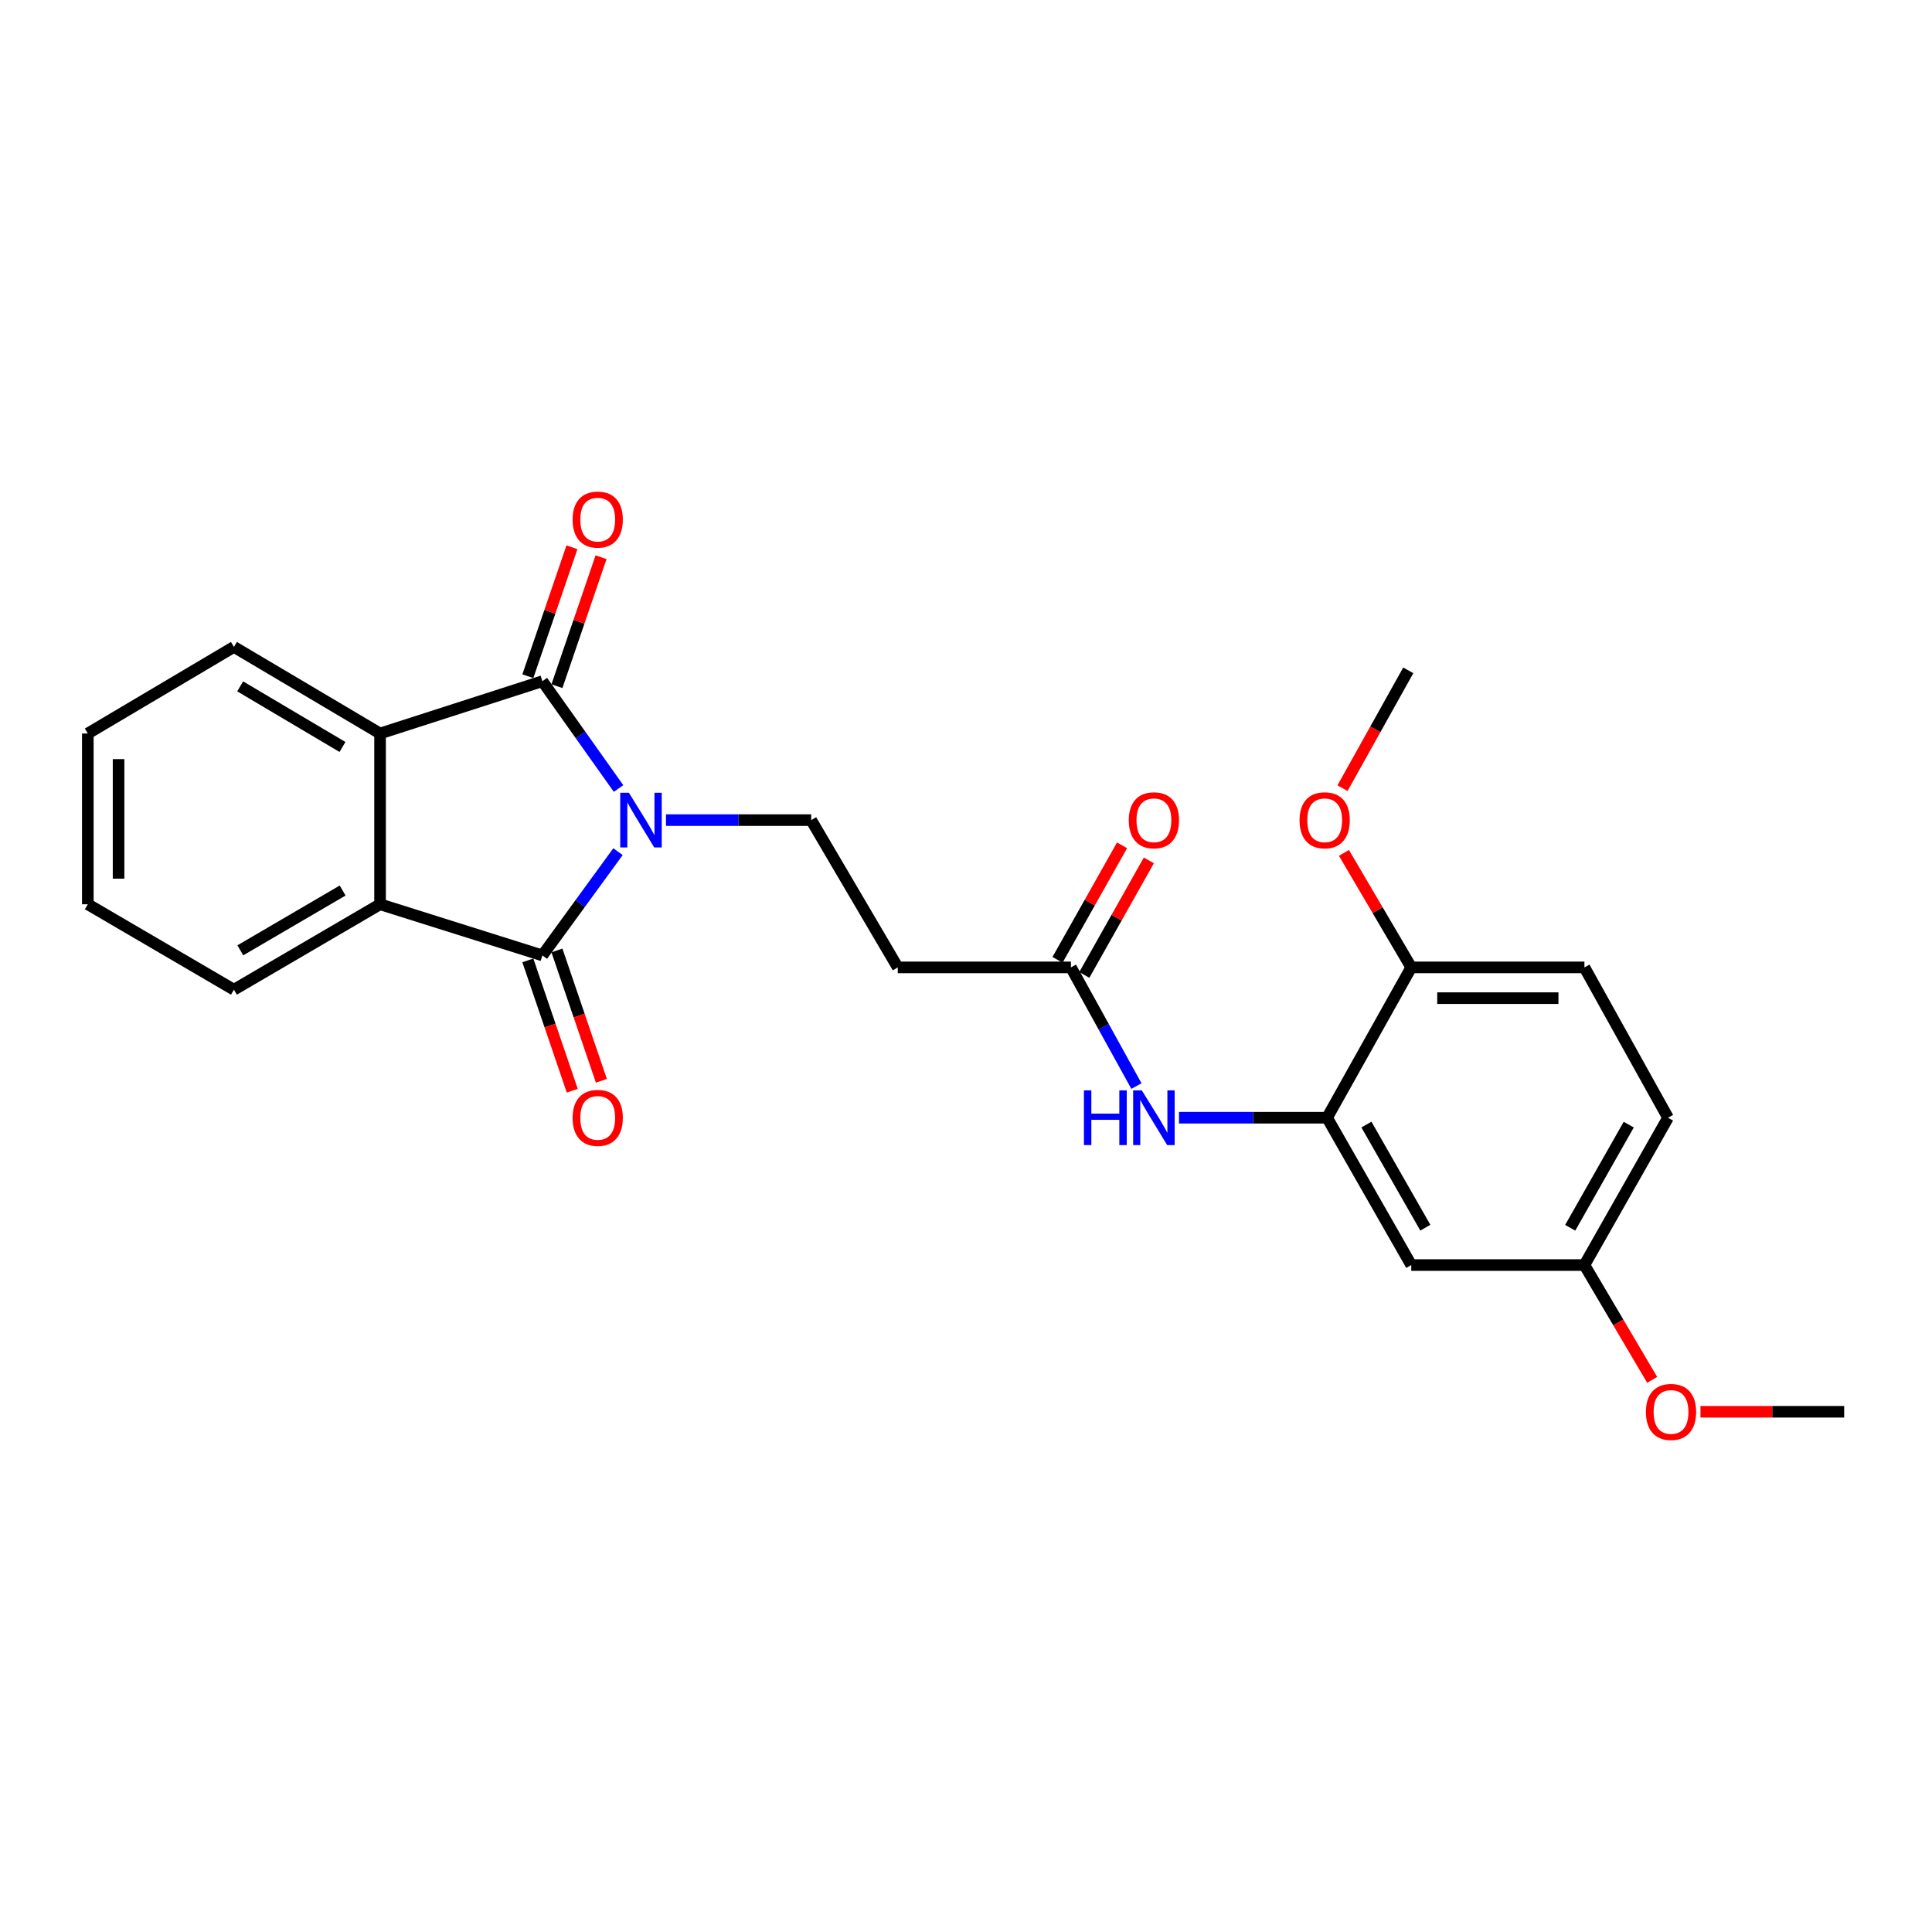 <?xml version='1.0' encoding='iso-8859-1'?>
<svg version='1.1' baseProfile='full'
              xmlns='http://www.w3.org/2000/svg'
                      xmlns:rdkit='http://www.rdkit.org/xml'
                      xmlns:xlink='http://www.w3.org/1999/xlink'
                  xml:space='preserve'
width='1000px' height='1000px' viewBox='0 0 1000 1000'>
<!-- END OF HEADER -->
<rect style='opacity:1.0;fill:#FFFFFF;stroke:none' width='1000' height='1000' x='0' y='0'> </rect>
<path class='bond-0' d='M 319.875,440.817 L 300.307,467.668' style='fill:none;fill-rule:evenodd;stroke:#0000FF;stroke-width:6px;stroke-linecap:butt;stroke-linejoin:miter;stroke-opacity:1' />
<path class='bond-0' d='M 300.307,467.668 L 280.74,494.52' style='fill:none;fill-rule:evenodd;stroke:#000000;stroke-width:6px;stroke-linecap:butt;stroke-linejoin:miter;stroke-opacity:1' />
<path class='bond-1' d='M 320.158,408.126 L 300.449,380.356' style='fill:none;fill-rule:evenodd;stroke:#0000FF;stroke-width:6px;stroke-linecap:butt;stroke-linejoin:miter;stroke-opacity:1' />
<path class='bond-1' d='M 300.449,380.356 L 280.74,352.586' style='fill:none;fill-rule:evenodd;stroke:#000000;stroke-width:6px;stroke-linecap:butt;stroke-linejoin:miter;stroke-opacity:1' />
<path class='bond-4' d='M 344.714,424.491 L 382.292,424.491' style='fill:none;fill-rule:evenodd;stroke:#0000FF;stroke-width:6px;stroke-linecap:butt;stroke-linejoin:miter;stroke-opacity:1' />
<path class='bond-4' d='M 382.292,424.491 L 419.87,424.491' style='fill:none;fill-rule:evenodd;stroke:#000000;stroke-width:6px;stroke-linecap:butt;stroke-linejoin:miter;stroke-opacity:1' />
<path class='bond-3' d='M 280.74,494.52 L 196.719,468.049' style='fill:none;fill-rule:evenodd;stroke:#000000;stroke-width:6px;stroke-linecap:butt;stroke-linejoin:miter;stroke-opacity:1' />
<path class='bond-11' d='M 273.206,497.088 L 284.706,530.825' style='fill:none;fill-rule:evenodd;stroke:#000000;stroke-width:6px;stroke-linecap:butt;stroke-linejoin:miter;stroke-opacity:1' />
<path class='bond-11' d='M 284.706,530.825 L 296.206,564.561' style='fill:none;fill-rule:evenodd;stroke:#FF0000;stroke-width:6px;stroke-linecap:butt;stroke-linejoin:miter;stroke-opacity:1' />
<path class='bond-11' d='M 288.274,491.952 L 299.775,525.688' style='fill:none;fill-rule:evenodd;stroke:#000000;stroke-width:6px;stroke-linecap:butt;stroke-linejoin:miter;stroke-opacity:1' />
<path class='bond-11' d='M 299.775,525.688 L 311.275,559.425' style='fill:none;fill-rule:evenodd;stroke:#FF0000;stroke-width:6px;stroke-linecap:butt;stroke-linejoin:miter;stroke-opacity:1' />
<path class='bond-2' d='M 280.74,352.586 L 196.719,379.659' style='fill:none;fill-rule:evenodd;stroke:#000000;stroke-width:6px;stroke-linecap:butt;stroke-linejoin:miter;stroke-opacity:1' />
<path class='bond-10' d='M 288.272,355.162 L 299.688,321.788' style='fill:none;fill-rule:evenodd;stroke:#000000;stroke-width:6px;stroke-linecap:butt;stroke-linejoin:miter;stroke-opacity:1' />
<path class='bond-10' d='M 299.688,321.788 L 311.104,288.414' style='fill:none;fill-rule:evenodd;stroke:#FF0000;stroke-width:6px;stroke-linecap:butt;stroke-linejoin:miter;stroke-opacity:1' />
<path class='bond-10' d='M 273.209,350.01 L 284.625,316.636' style='fill:none;fill-rule:evenodd;stroke:#000000;stroke-width:6px;stroke-linecap:butt;stroke-linejoin:miter;stroke-opacity:1' />
<path class='bond-10' d='M 284.625,316.636 L 296.041,283.262' style='fill:none;fill-rule:evenodd;stroke:#FF0000;stroke-width:6px;stroke-linecap:butt;stroke-linejoin:miter;stroke-opacity:1' />
<path class='bond-18' d='M 196.719,379.659 L 121.082,334.844' style='fill:none;fill-rule:evenodd;stroke:#000000;stroke-width:6px;stroke-linecap:butt;stroke-linejoin:miter;stroke-opacity:1' />
<path class='bond-18' d='M 177.259,386.633 L 124.313,355.263' style='fill:none;fill-rule:evenodd;stroke:#000000;stroke-width:6px;stroke-linecap:butt;stroke-linejoin:miter;stroke-opacity:1' />
<path class='bond-25' d='M 196.719,379.659 L 196.719,468.049' style='fill:none;fill-rule:evenodd;stroke:#000000;stroke-width:6px;stroke-linecap:butt;stroke-linejoin:miter;stroke-opacity:1' />
<path class='bond-17' d='M 196.719,468.049 L 121.082,512.262' style='fill:none;fill-rule:evenodd;stroke:#000000;stroke-width:6px;stroke-linecap:butt;stroke-linejoin:miter;stroke-opacity:1' />
<path class='bond-17' d='M 177.34,460.937 L 124.394,491.886' style='fill:none;fill-rule:evenodd;stroke:#000000;stroke-width:6px;stroke-linecap:butt;stroke-linejoin:miter;stroke-opacity:1' />
<path class='bond-8' d='M 419.87,424.491 L 464.685,500.72' style='fill:none;fill-rule:evenodd;stroke:#000000;stroke-width:6px;stroke-linecap:butt;stroke-linejoin:miter;stroke-opacity:1' />
<path class='bond-5' d='M 686.898,578.532 L 648.57,578.532' style='fill:none;fill-rule:evenodd;stroke:#000000;stroke-width:6px;stroke-linecap:butt;stroke-linejoin:miter;stroke-opacity:1' />
<path class='bond-5' d='M 648.57,578.532 L 610.242,578.532' style='fill:none;fill-rule:evenodd;stroke:#0000FF;stroke-width:6px;stroke-linecap:butt;stroke-linejoin:miter;stroke-opacity:1' />
<path class='bond-9' d='M 686.898,578.532 L 730.466,654.788' style='fill:none;fill-rule:evenodd;stroke:#000000;stroke-width:6px;stroke-linecap:butt;stroke-linejoin:miter;stroke-opacity:1' />
<path class='bond-9' d='M 707.256,582.073 L 737.753,635.452' style='fill:none;fill-rule:evenodd;stroke:#000000;stroke-width:6px;stroke-linecap:butt;stroke-linejoin:miter;stroke-opacity:1' />
<path class='bond-12' d='M 686.898,578.532 L 730.466,500.72' style='fill:none;fill-rule:evenodd;stroke:#000000;stroke-width:6px;stroke-linecap:butt;stroke-linejoin:miter;stroke-opacity:1' />
<path class='bond-6' d='M 588.217,562.15 L 571.261,531.435' style='fill:none;fill-rule:evenodd;stroke:#0000FF;stroke-width:6px;stroke-linecap:butt;stroke-linejoin:miter;stroke-opacity:1' />
<path class='bond-6' d='M 571.261,531.435 L 554.304,500.72' style='fill:none;fill-rule:evenodd;stroke:#000000;stroke-width:6px;stroke-linecap:butt;stroke-linejoin:miter;stroke-opacity:1' />
<path class='bond-7' d='M 554.304,500.72 L 464.685,500.72' style='fill:none;fill-rule:evenodd;stroke:#000000;stroke-width:6px;stroke-linecap:butt;stroke-linejoin:miter;stroke-opacity:1' />
<path class='bond-13' d='M 561.239,504.628 L 577.942,474.987' style='fill:none;fill-rule:evenodd;stroke:#000000;stroke-width:6px;stroke-linecap:butt;stroke-linejoin:miter;stroke-opacity:1' />
<path class='bond-13' d='M 577.942,474.987 L 594.645,445.346' style='fill:none;fill-rule:evenodd;stroke:#FF0000;stroke-width:6px;stroke-linecap:butt;stroke-linejoin:miter;stroke-opacity:1' />
<path class='bond-13' d='M 547.37,496.812 L 564.073,467.171' style='fill:none;fill-rule:evenodd;stroke:#000000;stroke-width:6px;stroke-linecap:butt;stroke-linejoin:miter;stroke-opacity:1' />
<path class='bond-13' d='M 564.073,467.171 L 580.776,437.53' style='fill:none;fill-rule:evenodd;stroke:#FF0000;stroke-width:6px;stroke-linecap:butt;stroke-linejoin:miter;stroke-opacity:1' />
<path class='bond-15' d='M 730.466,654.788 L 820.094,654.788' style='fill:none;fill-rule:evenodd;stroke:#000000;stroke-width:6px;stroke-linecap:butt;stroke-linejoin:miter;stroke-opacity:1' />
<path class='bond-14' d='M 730.466,500.72 L 820.094,500.72' style='fill:none;fill-rule:evenodd;stroke:#000000;stroke-width:6px;stroke-linecap:butt;stroke-linejoin:miter;stroke-opacity:1' />
<path class='bond-14' d='M 743.91,516.64 L 806.65,516.64' style='fill:none;fill-rule:evenodd;stroke:#000000;stroke-width:6px;stroke-linecap:butt;stroke-linejoin:miter;stroke-opacity:1' />
<path class='bond-19' d='M 730.466,500.72 L 713.047,471.091' style='fill:none;fill-rule:evenodd;stroke:#000000;stroke-width:6px;stroke-linecap:butt;stroke-linejoin:miter;stroke-opacity:1' />
<path class='bond-19' d='M 713.047,471.091 L 695.628,441.461' style='fill:none;fill-rule:evenodd;stroke:#FF0000;stroke-width:6px;stroke-linecap:butt;stroke-linejoin:miter;stroke-opacity:1' />
<path class='bond-16' d='M 820.094,500.72 L 863.369,578.532' style='fill:none;fill-rule:evenodd;stroke:#000000;stroke-width:6px;stroke-linecap:butt;stroke-linejoin:miter;stroke-opacity:1' />
<path class='bond-20' d='M 820.094,654.788 L 837.629,684.499' style='fill:none;fill-rule:evenodd;stroke:#000000;stroke-width:6px;stroke-linecap:butt;stroke-linejoin:miter;stroke-opacity:1' />
<path class='bond-20' d='M 837.629,684.499 L 855.164,714.21' style='fill:none;fill-rule:evenodd;stroke:#FF0000;stroke-width:6px;stroke-linecap:butt;stroke-linejoin:miter;stroke-opacity:1' />
<path class='bond-27' d='M 820.094,654.788 L 863.369,578.532' style='fill:none;fill-rule:evenodd;stroke:#000000;stroke-width:6px;stroke-linecap:butt;stroke-linejoin:miter;stroke-opacity:1' />
<path class='bond-27' d='M 812.74,635.492 L 843.032,582.113' style='fill:none;fill-rule:evenodd;stroke:#000000;stroke-width:6px;stroke-linecap:butt;stroke-linejoin:miter;stroke-opacity:1' />
<path class='bond-23' d='M 121.082,512.262 L 45.455,468.049' style='fill:none;fill-rule:evenodd;stroke:#000000;stroke-width:6px;stroke-linecap:butt;stroke-linejoin:miter;stroke-opacity:1' />
<path class='bond-24' d='M 121.082,334.844 L 45.455,379.659' style='fill:none;fill-rule:evenodd;stroke:#000000;stroke-width:6px;stroke-linecap:butt;stroke-linejoin:miter;stroke-opacity:1' />
<path class='bond-21' d='M 694.882,407.951 L 711.9,377.461' style='fill:none;fill-rule:evenodd;stroke:#FF0000;stroke-width:6px;stroke-linecap:butt;stroke-linejoin:miter;stroke-opacity:1' />
<path class='bond-21' d='M 711.9,377.461 L 728.918,346.97' style='fill:none;fill-rule:evenodd;stroke:#000000;stroke-width:6px;stroke-linecap:butt;stroke-linejoin:miter;stroke-opacity:1' />
<path class='bond-22' d='M 880.158,730.734 L 917.352,730.734' style='fill:none;fill-rule:evenodd;stroke:#FF0000;stroke-width:6px;stroke-linecap:butt;stroke-linejoin:miter;stroke-opacity:1' />
<path class='bond-22' d='M 917.352,730.734 L 954.545,730.734' style='fill:none;fill-rule:evenodd;stroke:#000000;stroke-width:6px;stroke-linecap:butt;stroke-linejoin:miter;stroke-opacity:1' />
<path class='bond-26' d='M 45.455,468.049 L 45.455,379.659' style='fill:none;fill-rule:evenodd;stroke:#000000;stroke-width:6px;stroke-linecap:butt;stroke-linejoin:miter;stroke-opacity:1' />
<path class='bond-26' d='M 61.374,454.79 L 61.374,392.917' style='fill:none;fill-rule:evenodd;stroke:#000000;stroke-width:6px;stroke-linecap:butt;stroke-linejoin:miter;stroke-opacity:1' />
<path  class='atom-0' d='M 325.512 410.331
L 334.792 425.331
Q 335.712 426.811, 337.192 429.491
Q 338.672 432.171, 338.752 432.331
L 338.752 410.331
L 342.512 410.331
L 342.512 438.651
L 338.632 438.651
L 328.672 422.251
Q 327.512 420.331, 326.272 418.131
Q 325.072 415.931, 324.712 415.251
L 324.712 438.651
L 321.032 438.651
L 321.032 410.331
L 325.512 410.331
' fill='#0000FF'/>
<path  class='atom-7' d='M 561.041 564.372
L 564.881 564.372
L 564.881 576.412
L 579.361 576.412
L 579.361 564.372
L 583.201 564.372
L 583.201 592.692
L 579.361 592.692
L 579.361 579.612
L 564.881 579.612
L 564.881 592.692
L 561.041 592.692
L 561.041 564.372
' fill='#0000FF'/>
<path  class='atom-7' d='M 591.001 564.372
L 600.281 579.372
Q 601.201 580.852, 602.681 583.532
Q 604.161 586.212, 604.241 586.372
L 604.241 564.372
L 608.001 564.372
L 608.001 592.692
L 604.121 592.692
L 594.161 576.292
Q 593.001 574.372, 591.761 572.172
Q 590.561 569.972, 590.201 569.292
L 590.201 592.692
L 586.521 592.692
L 586.521 564.372
L 591.001 564.372
' fill='#0000FF'/>
<path  class='atom-11' d='M 296.378 268.946
Q 296.378 262.146, 299.738 258.346
Q 303.098 254.546, 309.378 254.546
Q 315.658 254.546, 319.018 258.346
Q 322.378 262.146, 322.378 268.946
Q 322.378 275.826, 318.978 279.746
Q 315.578 283.626, 309.378 283.626
Q 303.138 283.626, 299.738 279.746
Q 296.378 275.866, 296.378 268.946
M 309.378 280.426
Q 313.698 280.426, 316.018 277.546
Q 318.378 274.626, 318.378 268.946
Q 318.378 263.386, 316.018 260.586
Q 313.698 257.746, 309.378 257.746
Q 305.058 257.746, 302.698 260.546
Q 300.378 263.346, 300.378 268.946
Q 300.378 274.666, 302.698 277.546
Q 305.058 280.426, 309.378 280.426
' fill='#FF0000'/>
<path  class='atom-12' d='M 296.378 578.612
Q 296.378 571.812, 299.738 568.012
Q 303.098 564.212, 309.378 564.212
Q 315.658 564.212, 319.018 568.012
Q 322.378 571.812, 322.378 578.612
Q 322.378 585.492, 318.978 589.412
Q 315.578 593.292, 309.378 593.292
Q 303.138 593.292, 299.738 589.412
Q 296.378 585.532, 296.378 578.612
M 309.378 590.092
Q 313.698 590.092, 316.018 587.212
Q 318.378 584.292, 318.378 578.612
Q 318.378 573.052, 316.018 570.252
Q 313.698 567.412, 309.378 567.412
Q 305.058 567.412, 302.698 570.212
Q 300.378 573.012, 300.378 578.612
Q 300.378 584.332, 302.698 587.212
Q 305.058 590.092, 309.378 590.092
' fill='#FF0000'/>
<path  class='atom-14' d='M 584.261 424.571
Q 584.261 417.771, 587.621 413.971
Q 590.981 410.171, 597.261 410.171
Q 603.541 410.171, 606.901 413.971
Q 610.261 417.771, 610.261 424.571
Q 610.261 431.451, 606.861 435.371
Q 603.461 439.251, 597.261 439.251
Q 591.021 439.251, 587.621 435.371
Q 584.261 431.491, 584.261 424.571
M 597.261 436.051
Q 601.581 436.051, 603.901 433.171
Q 606.261 430.251, 606.261 424.571
Q 606.261 419.011, 603.901 416.211
Q 601.581 413.371, 597.261 413.371
Q 592.941 413.371, 590.581 416.171
Q 588.261 418.971, 588.261 424.571
Q 588.261 430.291, 590.581 433.171
Q 592.941 436.051, 597.261 436.051
' fill='#FF0000'/>
<path  class='atom-20' d='M 672.651 424.571
Q 672.651 417.771, 676.011 413.971
Q 679.371 410.171, 685.651 410.171
Q 691.931 410.171, 695.291 413.971
Q 698.651 417.771, 698.651 424.571
Q 698.651 431.451, 695.251 435.371
Q 691.851 439.251, 685.651 439.251
Q 679.411 439.251, 676.011 435.371
Q 672.651 431.491, 672.651 424.571
M 685.651 436.051
Q 689.971 436.051, 692.291 433.171
Q 694.651 430.251, 694.651 424.571
Q 694.651 419.011, 692.291 416.211
Q 689.971 413.371, 685.651 413.371
Q 681.331 413.371, 678.971 416.171
Q 676.651 418.971, 676.651 424.571
Q 676.651 430.291, 678.971 433.171
Q 681.331 436.051, 685.651 436.051
' fill='#FF0000'/>
<path  class='atom-21' d='M 851.917 730.814
Q 851.917 724.014, 855.277 720.214
Q 858.637 716.414, 864.917 716.414
Q 871.197 716.414, 874.557 720.214
Q 877.917 724.014, 877.917 730.814
Q 877.917 737.694, 874.517 741.614
Q 871.117 745.494, 864.917 745.494
Q 858.677 745.494, 855.277 741.614
Q 851.917 737.734, 851.917 730.814
M 864.917 742.294
Q 869.237 742.294, 871.557 739.414
Q 873.917 736.494, 873.917 730.814
Q 873.917 725.254, 871.557 722.454
Q 869.237 719.614, 864.917 719.614
Q 860.597 719.614, 858.237 722.414
Q 855.917 725.214, 855.917 730.814
Q 855.917 736.534, 858.237 739.414
Q 860.597 742.294, 864.917 742.294
' fill='#FF0000'/>
</svg>

